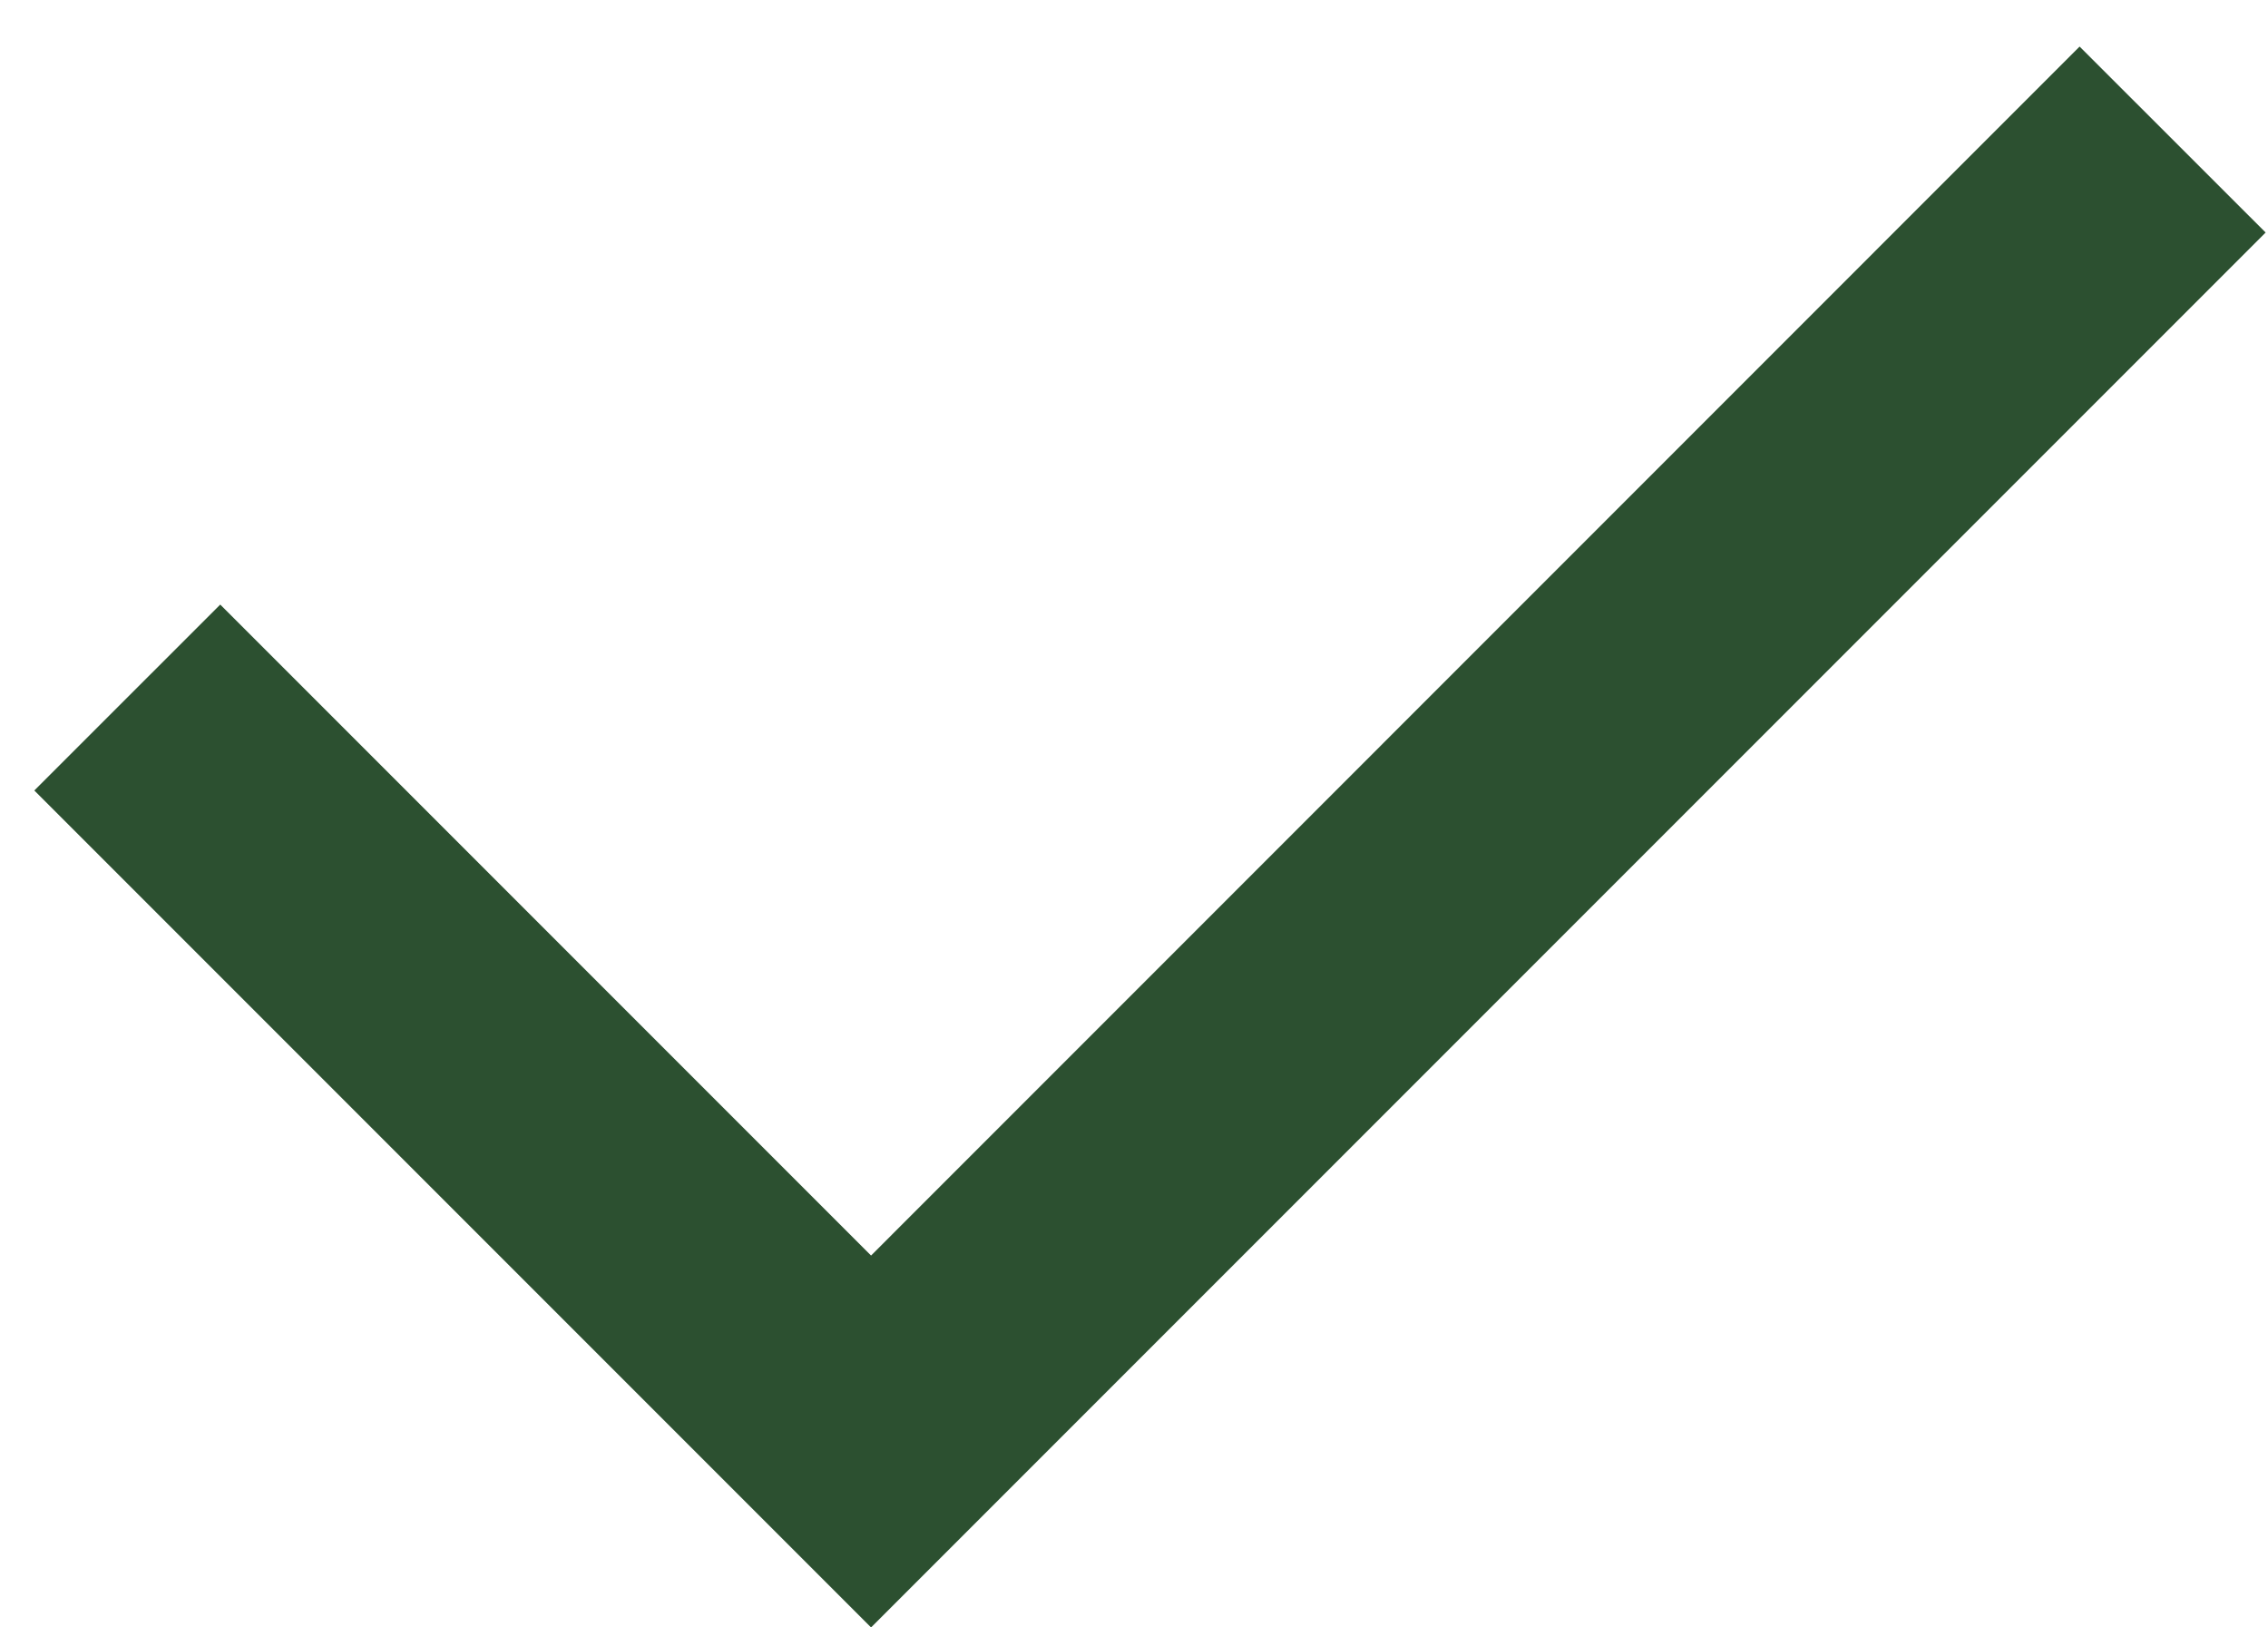 <svg width="46" height="33" viewBox="0 0 46 33" fill="none" xmlns="http://www.w3.org/2000/svg">
<path d="M17.667 25.459L42.179 0.944L45.952 4.715L17.667 33L0.696 16.029L4.467 12.259L17.667 25.459Z" fill="#2C5030"/>
</svg>
